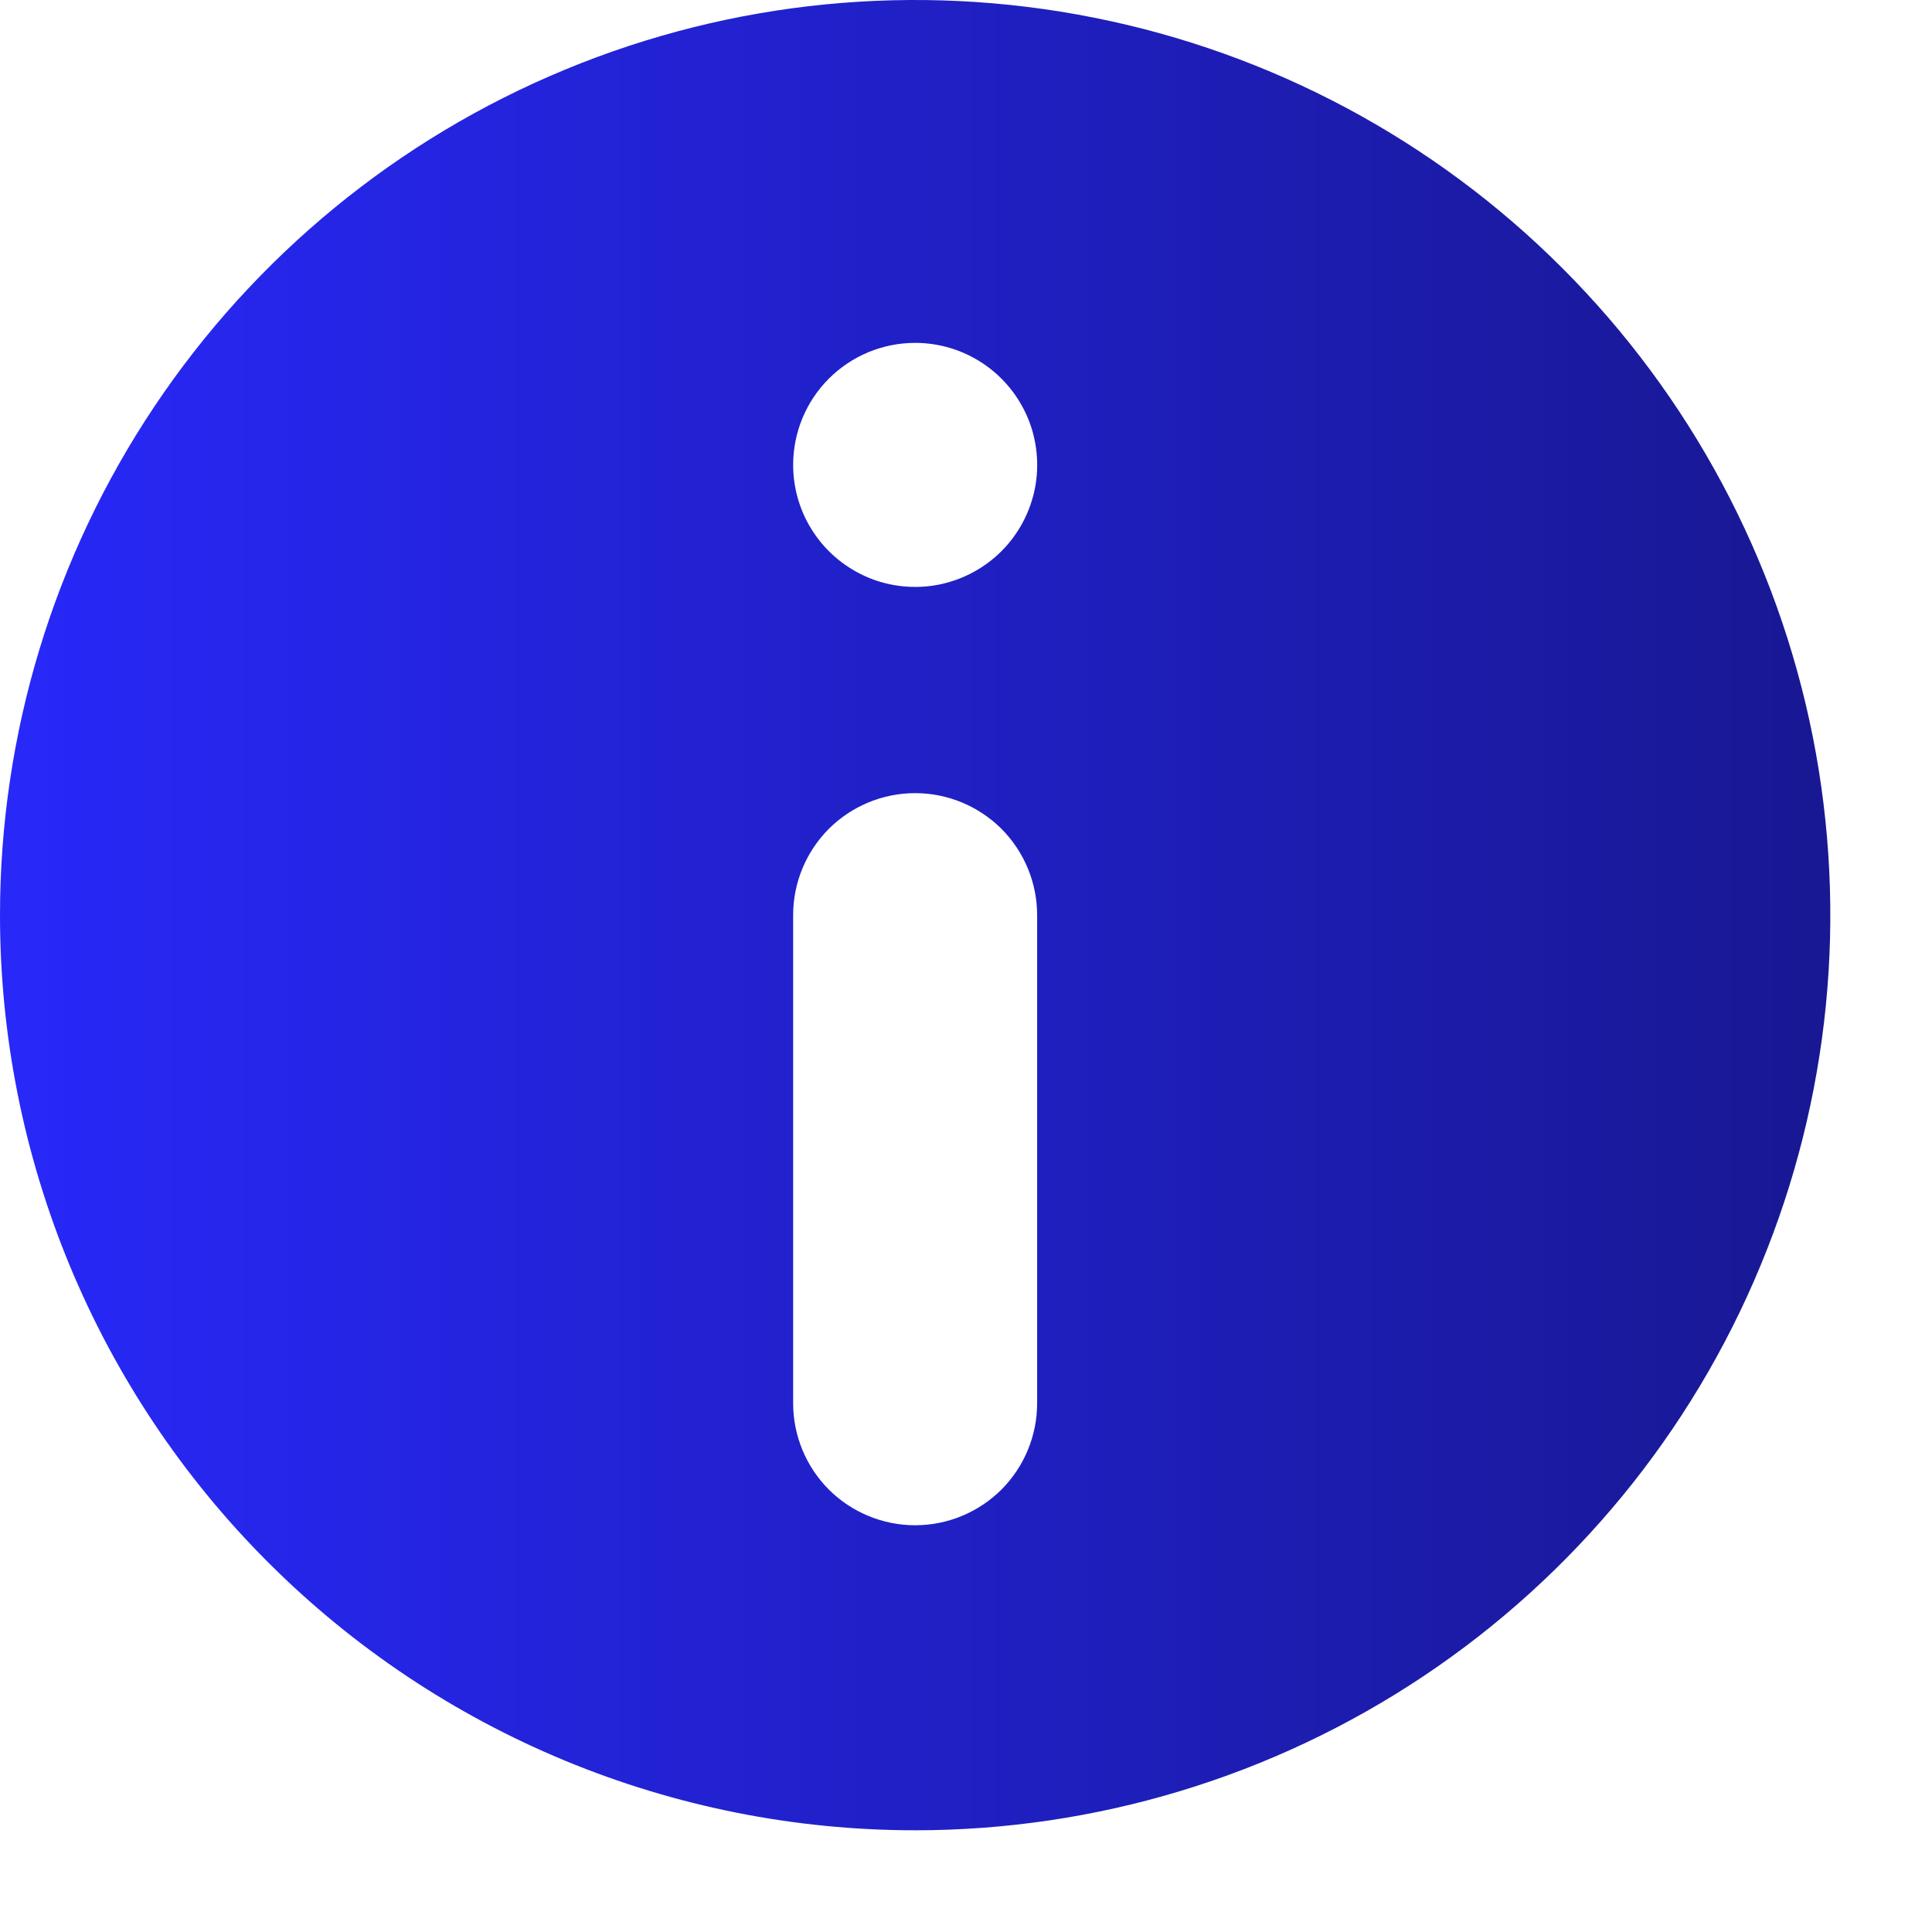<svg width="17" height="17" viewBox="0 0 17 17" fill="none" xmlns="http://www.w3.org/2000/svg">
<g clip-path="url(#clip0_183_590)">
<path d="M8.053 16.105C9.645 16.105 11.202 15.633 12.527 14.748C13.851 13.863 14.883 12.606 15.492 11.134C16.102 9.663 16.261 8.044 15.951 6.482C15.64 4.92 14.873 3.485 13.747 2.359C12.621 1.232 11.186 0.465 9.624 0.155C8.062 -0.156 6.442 0.003 4.971 0.613C3.5 1.222 2.242 2.255 1.357 3.579C0.472 4.903 0 6.46 0 8.053C0 10.188 0.848 12.237 2.359 13.747C3.869 15.257 5.917 16.105 8.053 16.105ZM8.053 3.017C8.265 3.017 8.473 3.08 8.649 3.198C8.826 3.316 8.963 3.484 9.045 3.68C9.126 3.876 9.147 4.092 9.106 4.3C9.064 4.508 8.962 4.7 8.812 4.85C8.662 5 8.47 5.102 8.262 5.144C8.054 5.185 7.838 5.164 7.642 5.083C7.446 5.001 7.278 4.864 7.16 4.687C7.042 4.511 6.979 4.303 6.979 4.091C6.979 3.806 7.092 3.533 7.293 3.332C7.495 3.13 7.768 3.017 8.053 3.017ZM6.979 8.053C6.979 7.768 7.092 7.495 7.293 7.293C7.495 7.092 7.768 6.979 8.053 6.979C8.337 6.979 8.61 7.092 8.812 7.293C9.013 7.495 9.126 7.768 9.126 8.053V12.347C9.126 12.632 9.013 12.905 8.812 13.107C8.61 13.308 8.337 13.421 8.053 13.421C7.768 13.421 7.495 13.308 7.293 13.107C7.092 12.905 6.979 12.632 6.979 12.347V8.053Z" fill="url(#paint0_linear_183_590)"/>
</g>
<defs>
<linearGradient id="paint0_linear_183_590" x1="6.48844e-08" y1="7.992" x2="16.105" y2="7.992" gradientUnits="userSpaceOnUse">
<stop stop-color="#2828F9"/>
<stop offset="1" stop-color="#181893"/>
</linearGradient>
<clipPath id="clip0_183_590">
<rect width="16.168" height="16.168" fill="white"/>
</clipPath>
</defs>
</svg>
